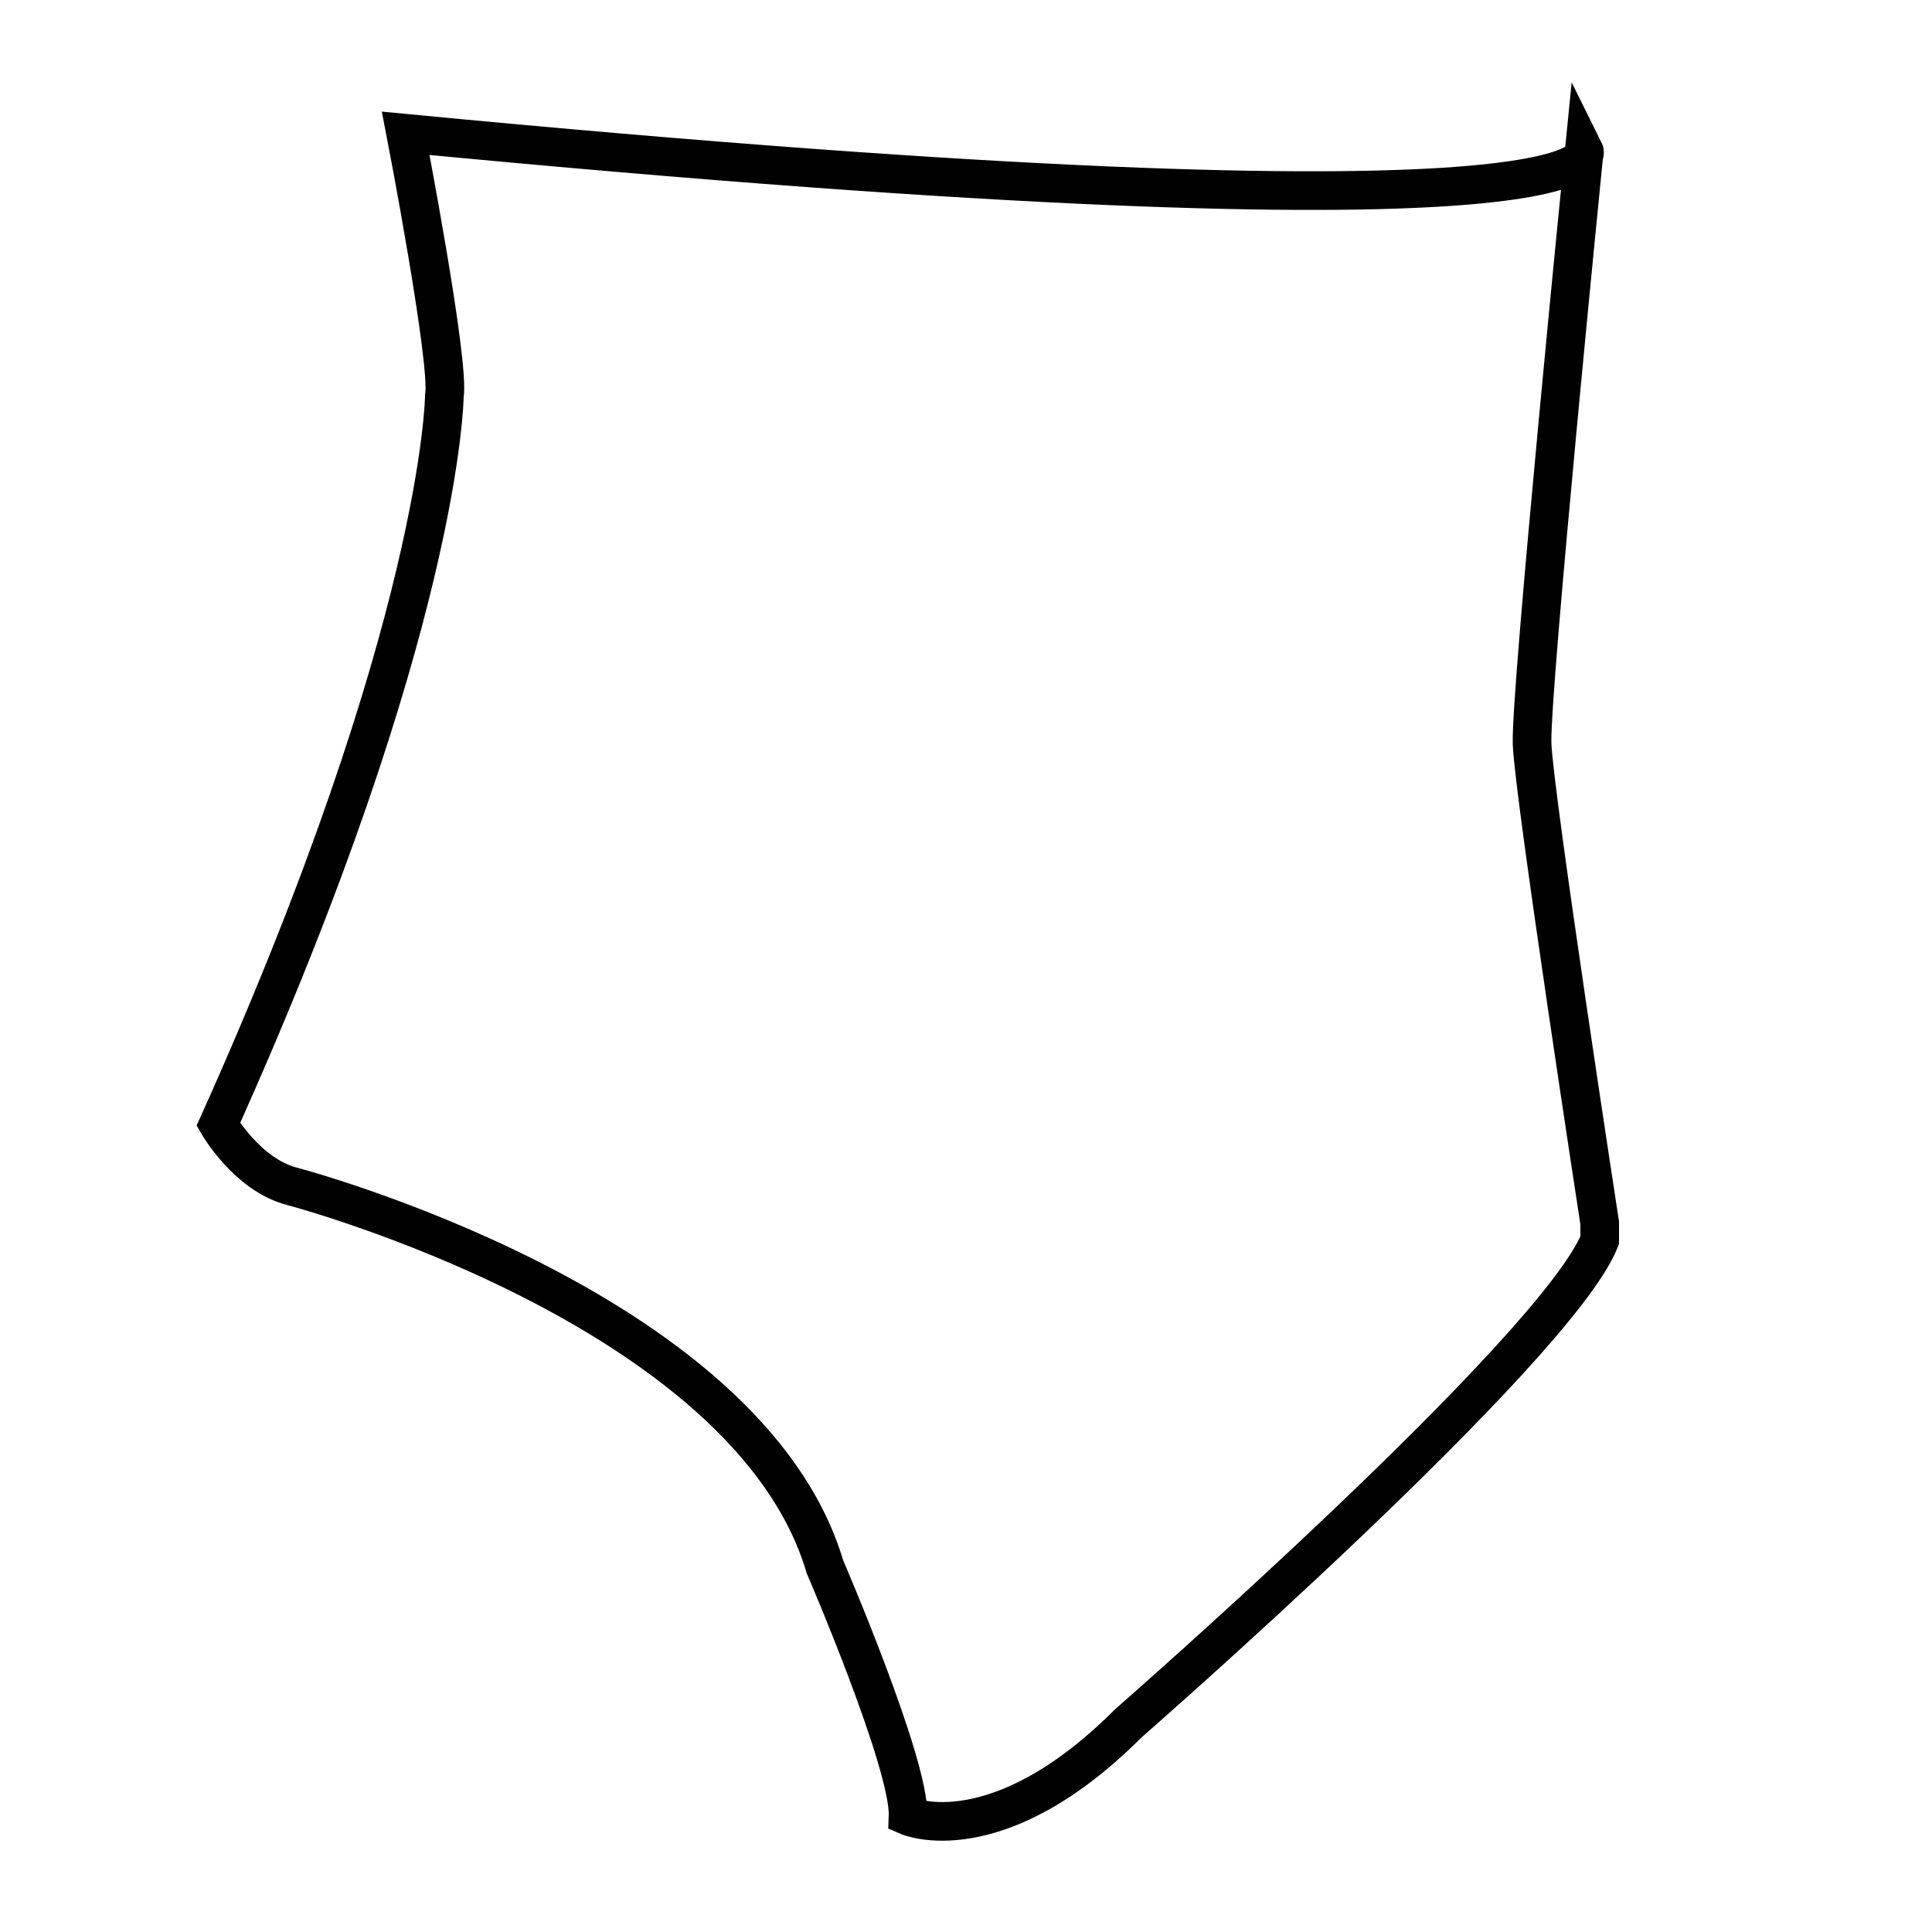 <?xml version="1.0" encoding="UTF-8"?>
<svg xmlns="http://www.w3.org/2000/svg" xmlns:xlink="http://www.w3.org/1999/xlink" version="1.0" id="Layer_1" x="0px" y="0px" viewBox="0 0 100 100" style="enable-background:new 0 0 100 100;" xml:space="preserve">
<style type="text/css">
	.st0{fill:none;stroke:#010101;stroke-width:2;stroke-miterlimit:10;}
</style>
<path class="st0" d="M21,6.9c0,0,2.3,11.9,2,13.6c0,0-0.1,11.9-11.7,37.7c0,0,1.5,2.6,3.8,3.2c0,0,23.6,6.2,27.6,19.7  c0,0,4.4,10.2,4.3,12.9c0,0,4.6,2,11.4-4.8c0,0,22.1-19.3,24.4-25v-0.9c0,0-3.4-22.1-3.5-24.8S82,7.8,82,7.8S84.6,13,21,6.9z"></path>
</svg>
